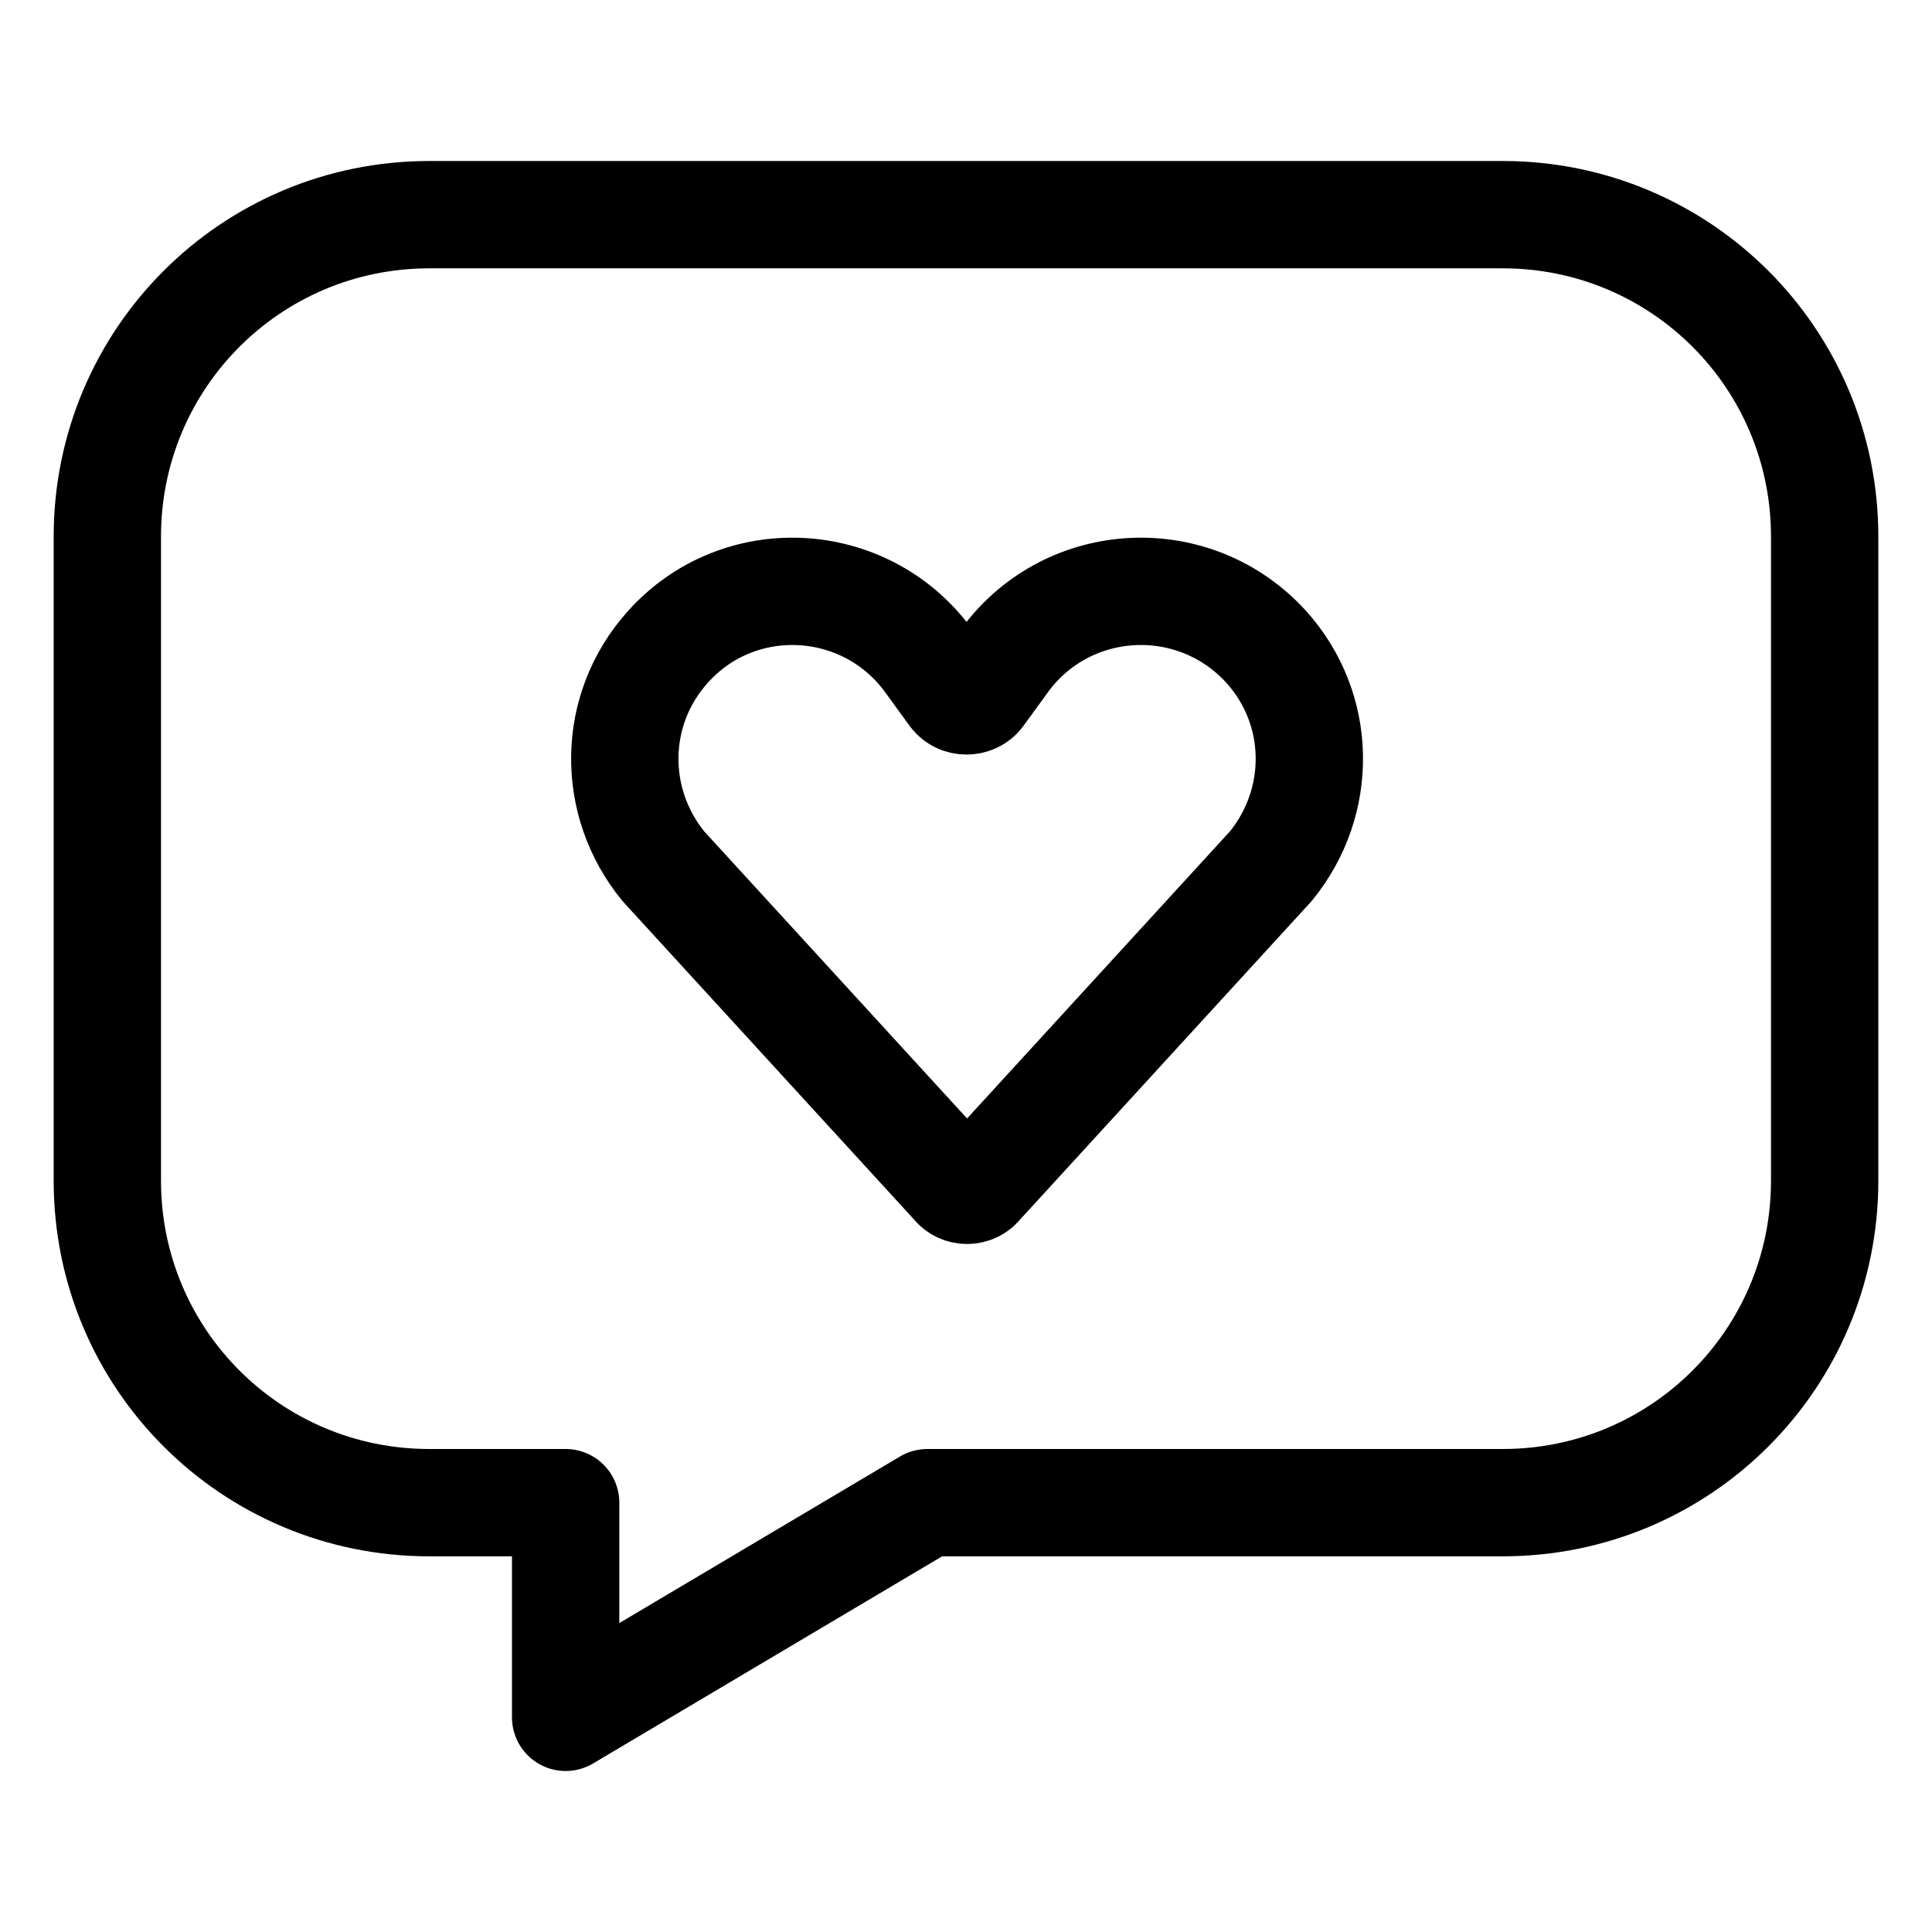 <svg xmlns="http://www.w3.org/2000/svg" fill="none" viewBox="0 0 18 18" height="18" width="18">
<path stroke-linejoin="round" stroke-linecap="round" stroke-miterlimit="10" stroke="black" d="M14 2H4C2.34 2 1 3.34 1 5V11C1 12.66 2.34 14 4 14H5.27V16L8.64 14H14C15.66 14 17 12.66 17 11V5C17 3.34 15.66 2 14 2Z"></path>
<path stroke-linejoin="round" stroke-linecap="round" stroke-miterlimit="10" stroke="black" d="M9.37 6.14L9.13 6.47C9.07 6.55 8.94 6.55 8.88 6.47L8.64 6.14C8.05 5.35 6.88 5.29 6.22 6.03C5.7 6.61 5.69 7.47 6.18 8.07L8.89 11.03C8.95 11.11 9.07 11.11 9.13 11.03L11.84 8.07C12.33 7.47 12.32 6.61 11.8 6.03C11.13 5.29 9.96 5.35 9.37 6.14Z"></path>
</svg>
